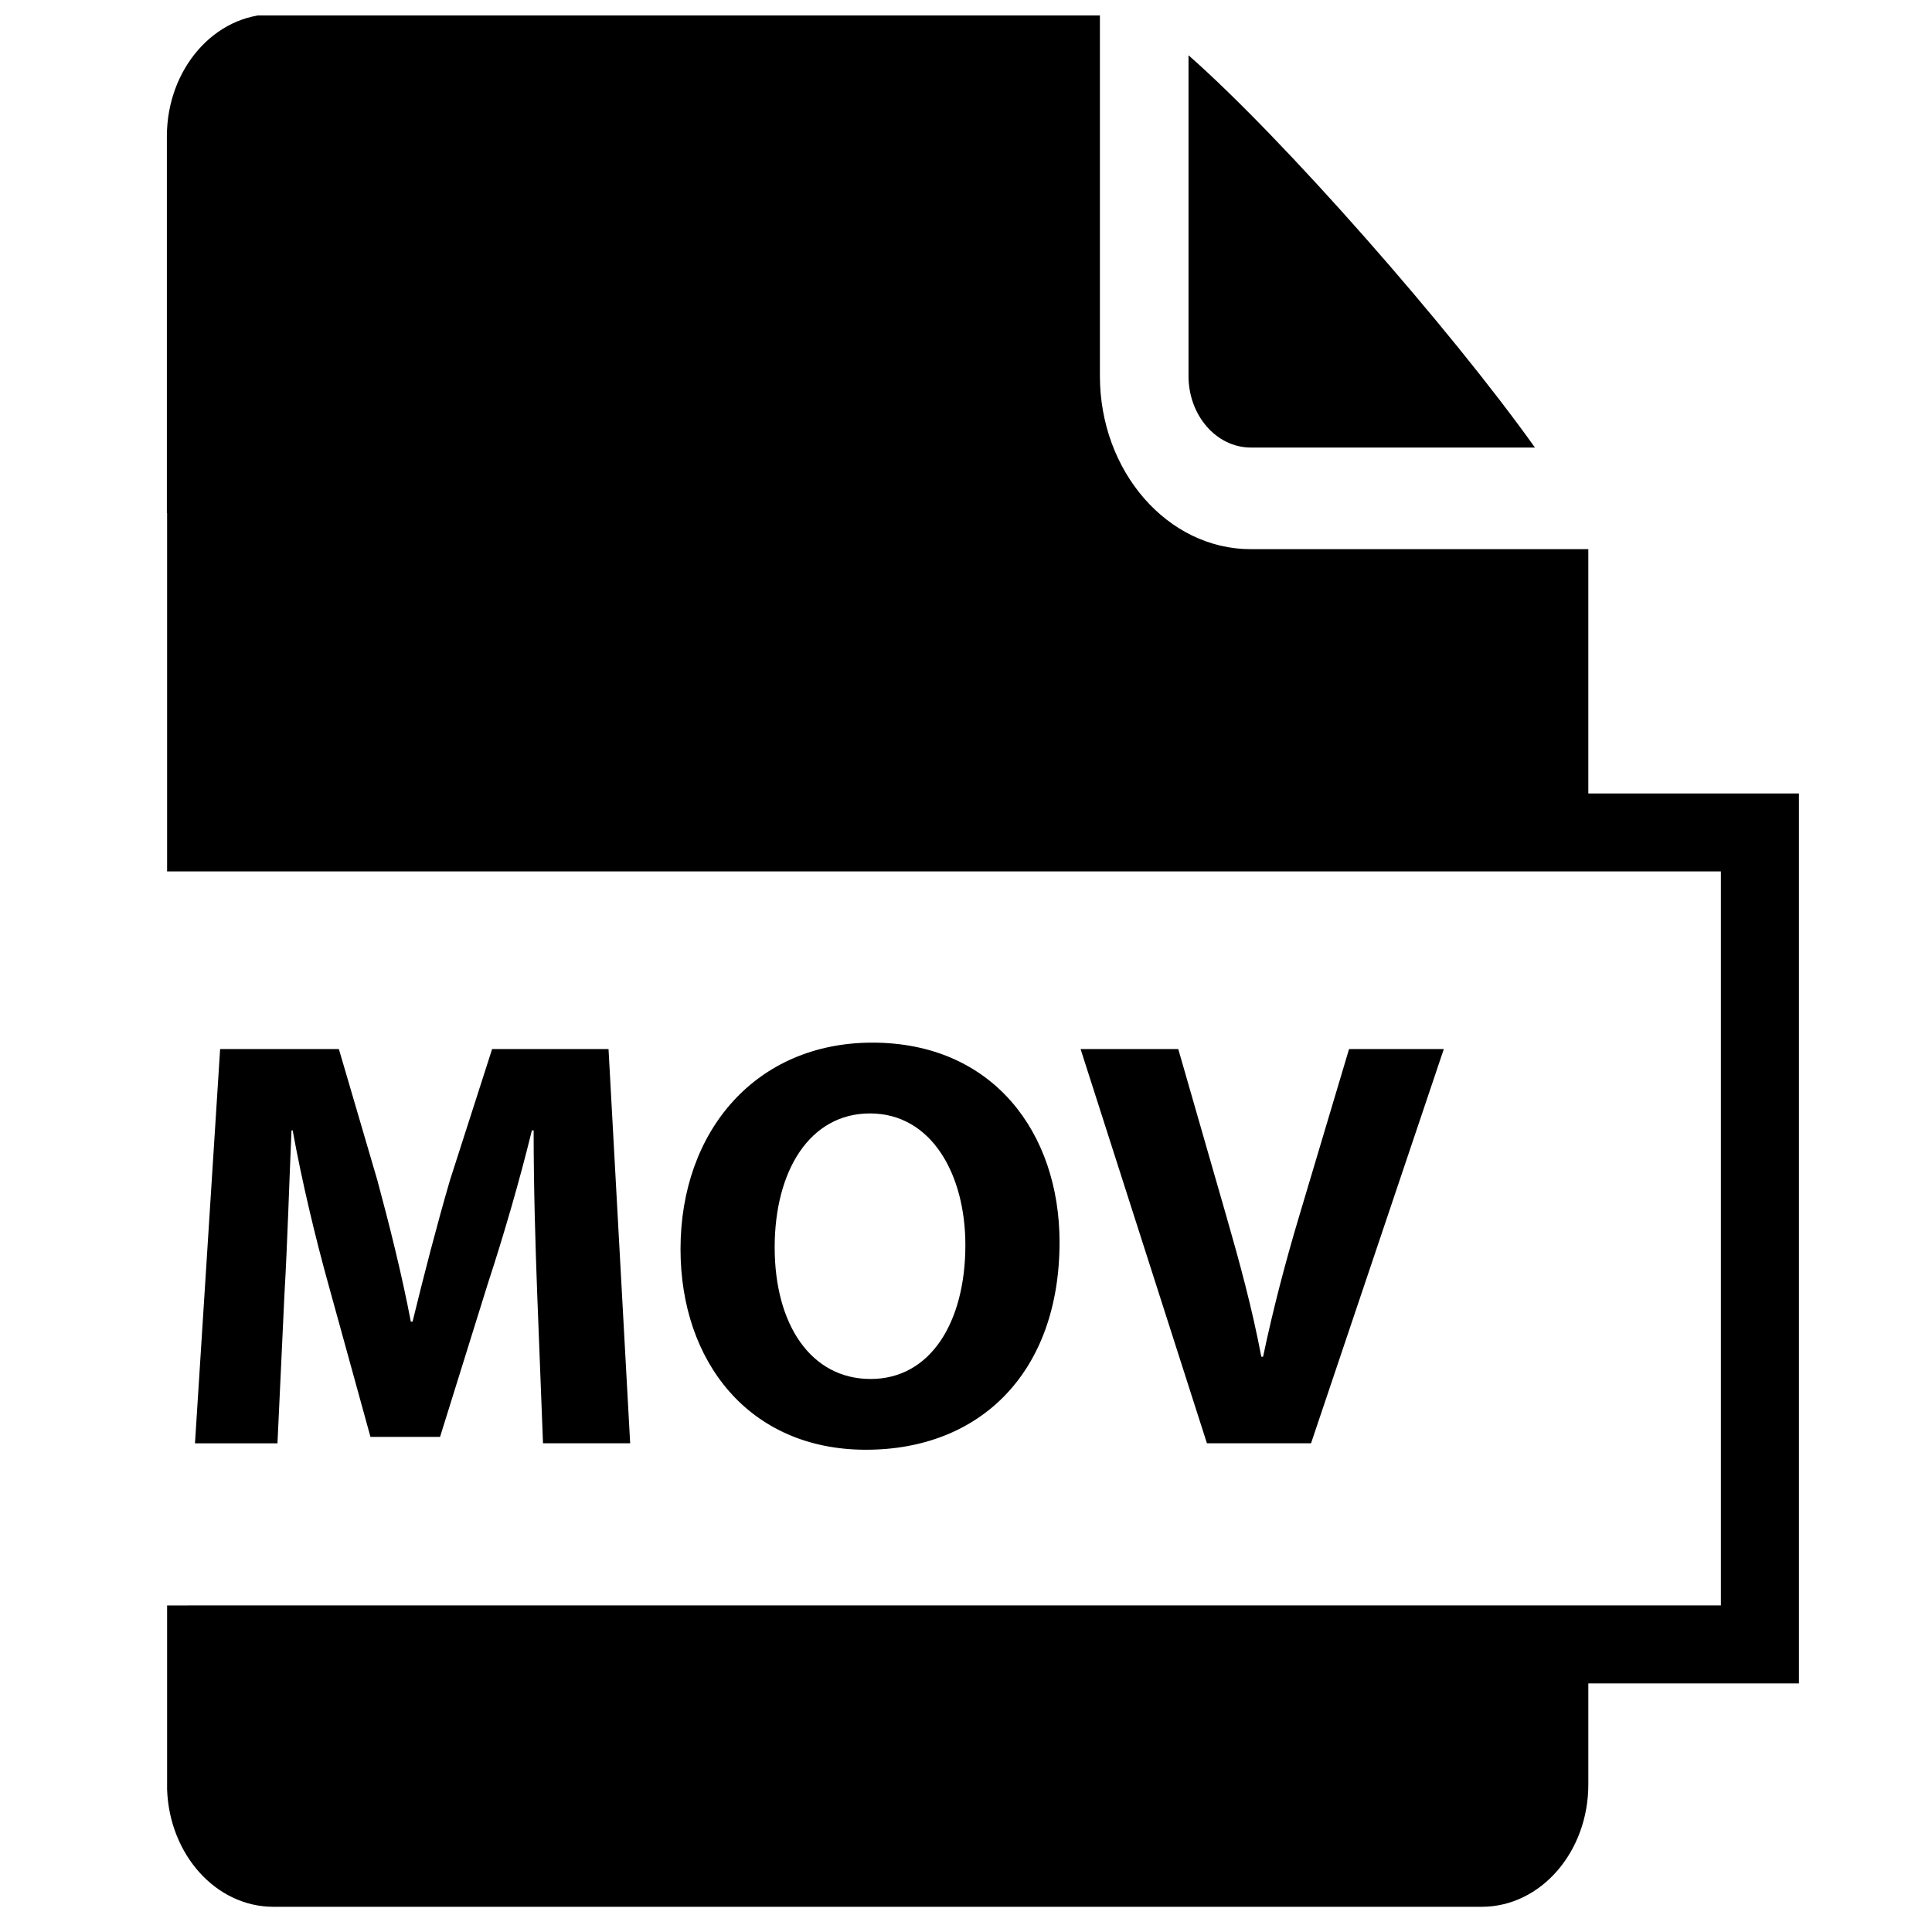 <?xml version="1.0" encoding="UTF-8"?>
<!-- Uploaded to: SVG Repo, www.svgrepo.com, Generator: SVG Repo Mixer Tools -->
<svg width="800px" height="800px" version="1.1" viewBox="144 144 512 512" xmlns="http://www.w3.org/2000/svg">
 <defs>
  <clipPath id="a">
   <path d="m188 148.09h433v501.91h-433z"/>
  </clipPath>
 </defs>
 <path d="m286.35 486.5c-0.465-12.555-0.93-27.746-0.93-42.938h-0.465c-3.254 13.332-7.598 28.215-11.625 40.457l-12.711 40.766h-18.445l-11.16-40.457c-3.41-12.242-6.977-27.125-9.457-40.766h-0.309c-0.621 14.105-1.086 30.23-1.859 43.246l-1.859 39.684h-21.859l6.664-104.48h31.469l10.23 34.879c3.254 12.09 6.512 25.113 8.836 37.355h0.465c2.945-12.09 6.512-25.887 9.922-37.516l11.16-34.723h30.848l5.734 104.48h-23.098z"/>
 <path d="m424.79 473.17c0 34.258-20.773 55.027-51.309 55.027-31.004 0-49.137-23.406-49.137-53.168 0-31.312 19.996-54.719 50.844-54.719 32.082 0.004 49.602 24.027 49.602 52.859zm-75.492 1.398c0 20.461 9.609 34.875 25.422 34.875 15.969 0 25.113-15.191 25.113-35.496 0-18.758-8.992-34.875-25.27-34.875-15.965-0.004-25.266 15.184-25.266 35.496z"/>
 <path d="m463.85 526.49-33.484-104.48h25.887l12.711 44.18c3.566 12.402 6.82 24.336 9.301 37.359h0.465c2.637-12.555 5.891-24.957 9.457-36.895l13.328-44.645h25.113l-35.188 104.48z"/>
 <path d="m475.48 262.6h75.293c-22.594-31.715-66.801-81.98-91.805-103.95v85.004c0 10.449 7.406 18.949 16.512 18.949z"/>
 <g clip-path="url(#a)">
  <path d="m564.92 354.27v-64.734h-89.445c-22.047 0-39.988-20.582-39.988-45.887v-95.898h-219.01c-15.605 0-28.254 14.512-28.254 32.422v99.789h0.059v94.973h411.77v194.52l-411.77 0.004v48.793c0.621 17.273 12.984 31.07 28.191 31.07h320.2c15.602 0 28.25-14.516 28.25-32.418v-26.777h55.812v-235.85z"/>
 </g>
</svg>